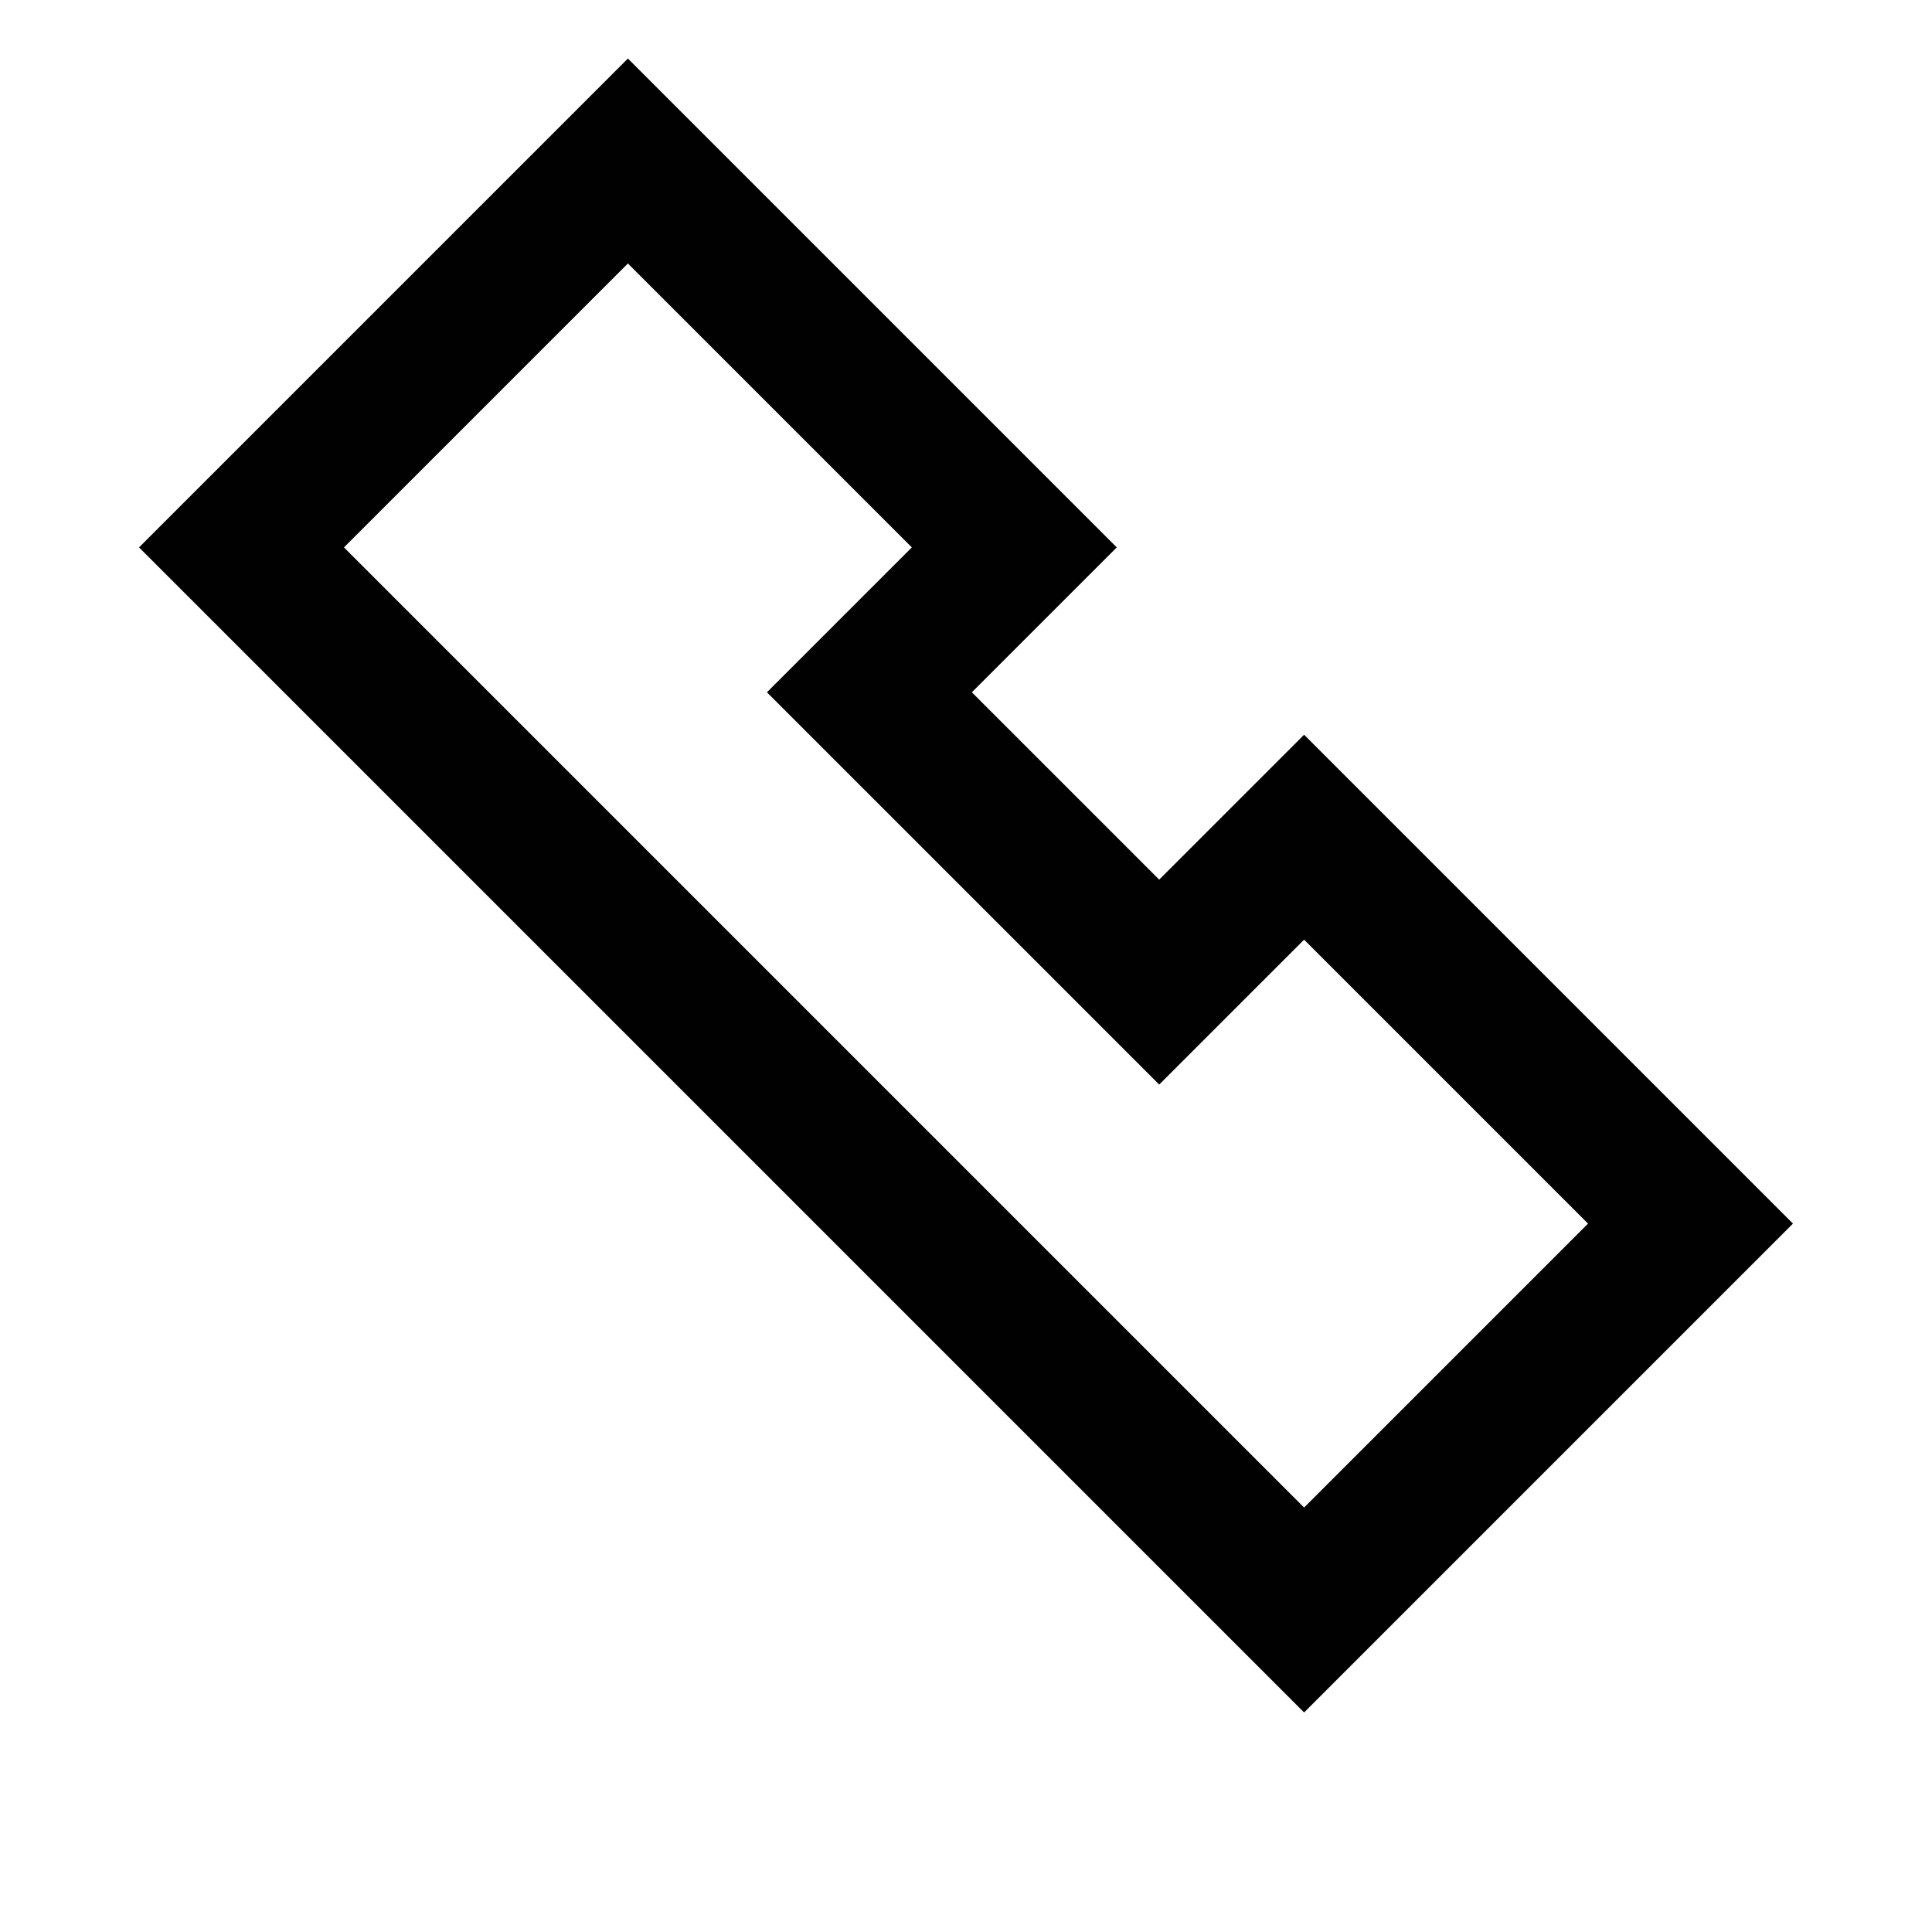 <svg width="24" height="24" viewBox="0 0 24 24" fill="none" xmlns="http://www.w3.org/2000/svg">
<path d="M3 6.8L7.8 2L12.6 6.8L10.8 8.6L14.4 12.2L16.2 10.4L21 15.2L16.2 20L3 6.8Z" stroke="#010101" stroke-width="1.8"/>
</svg>
